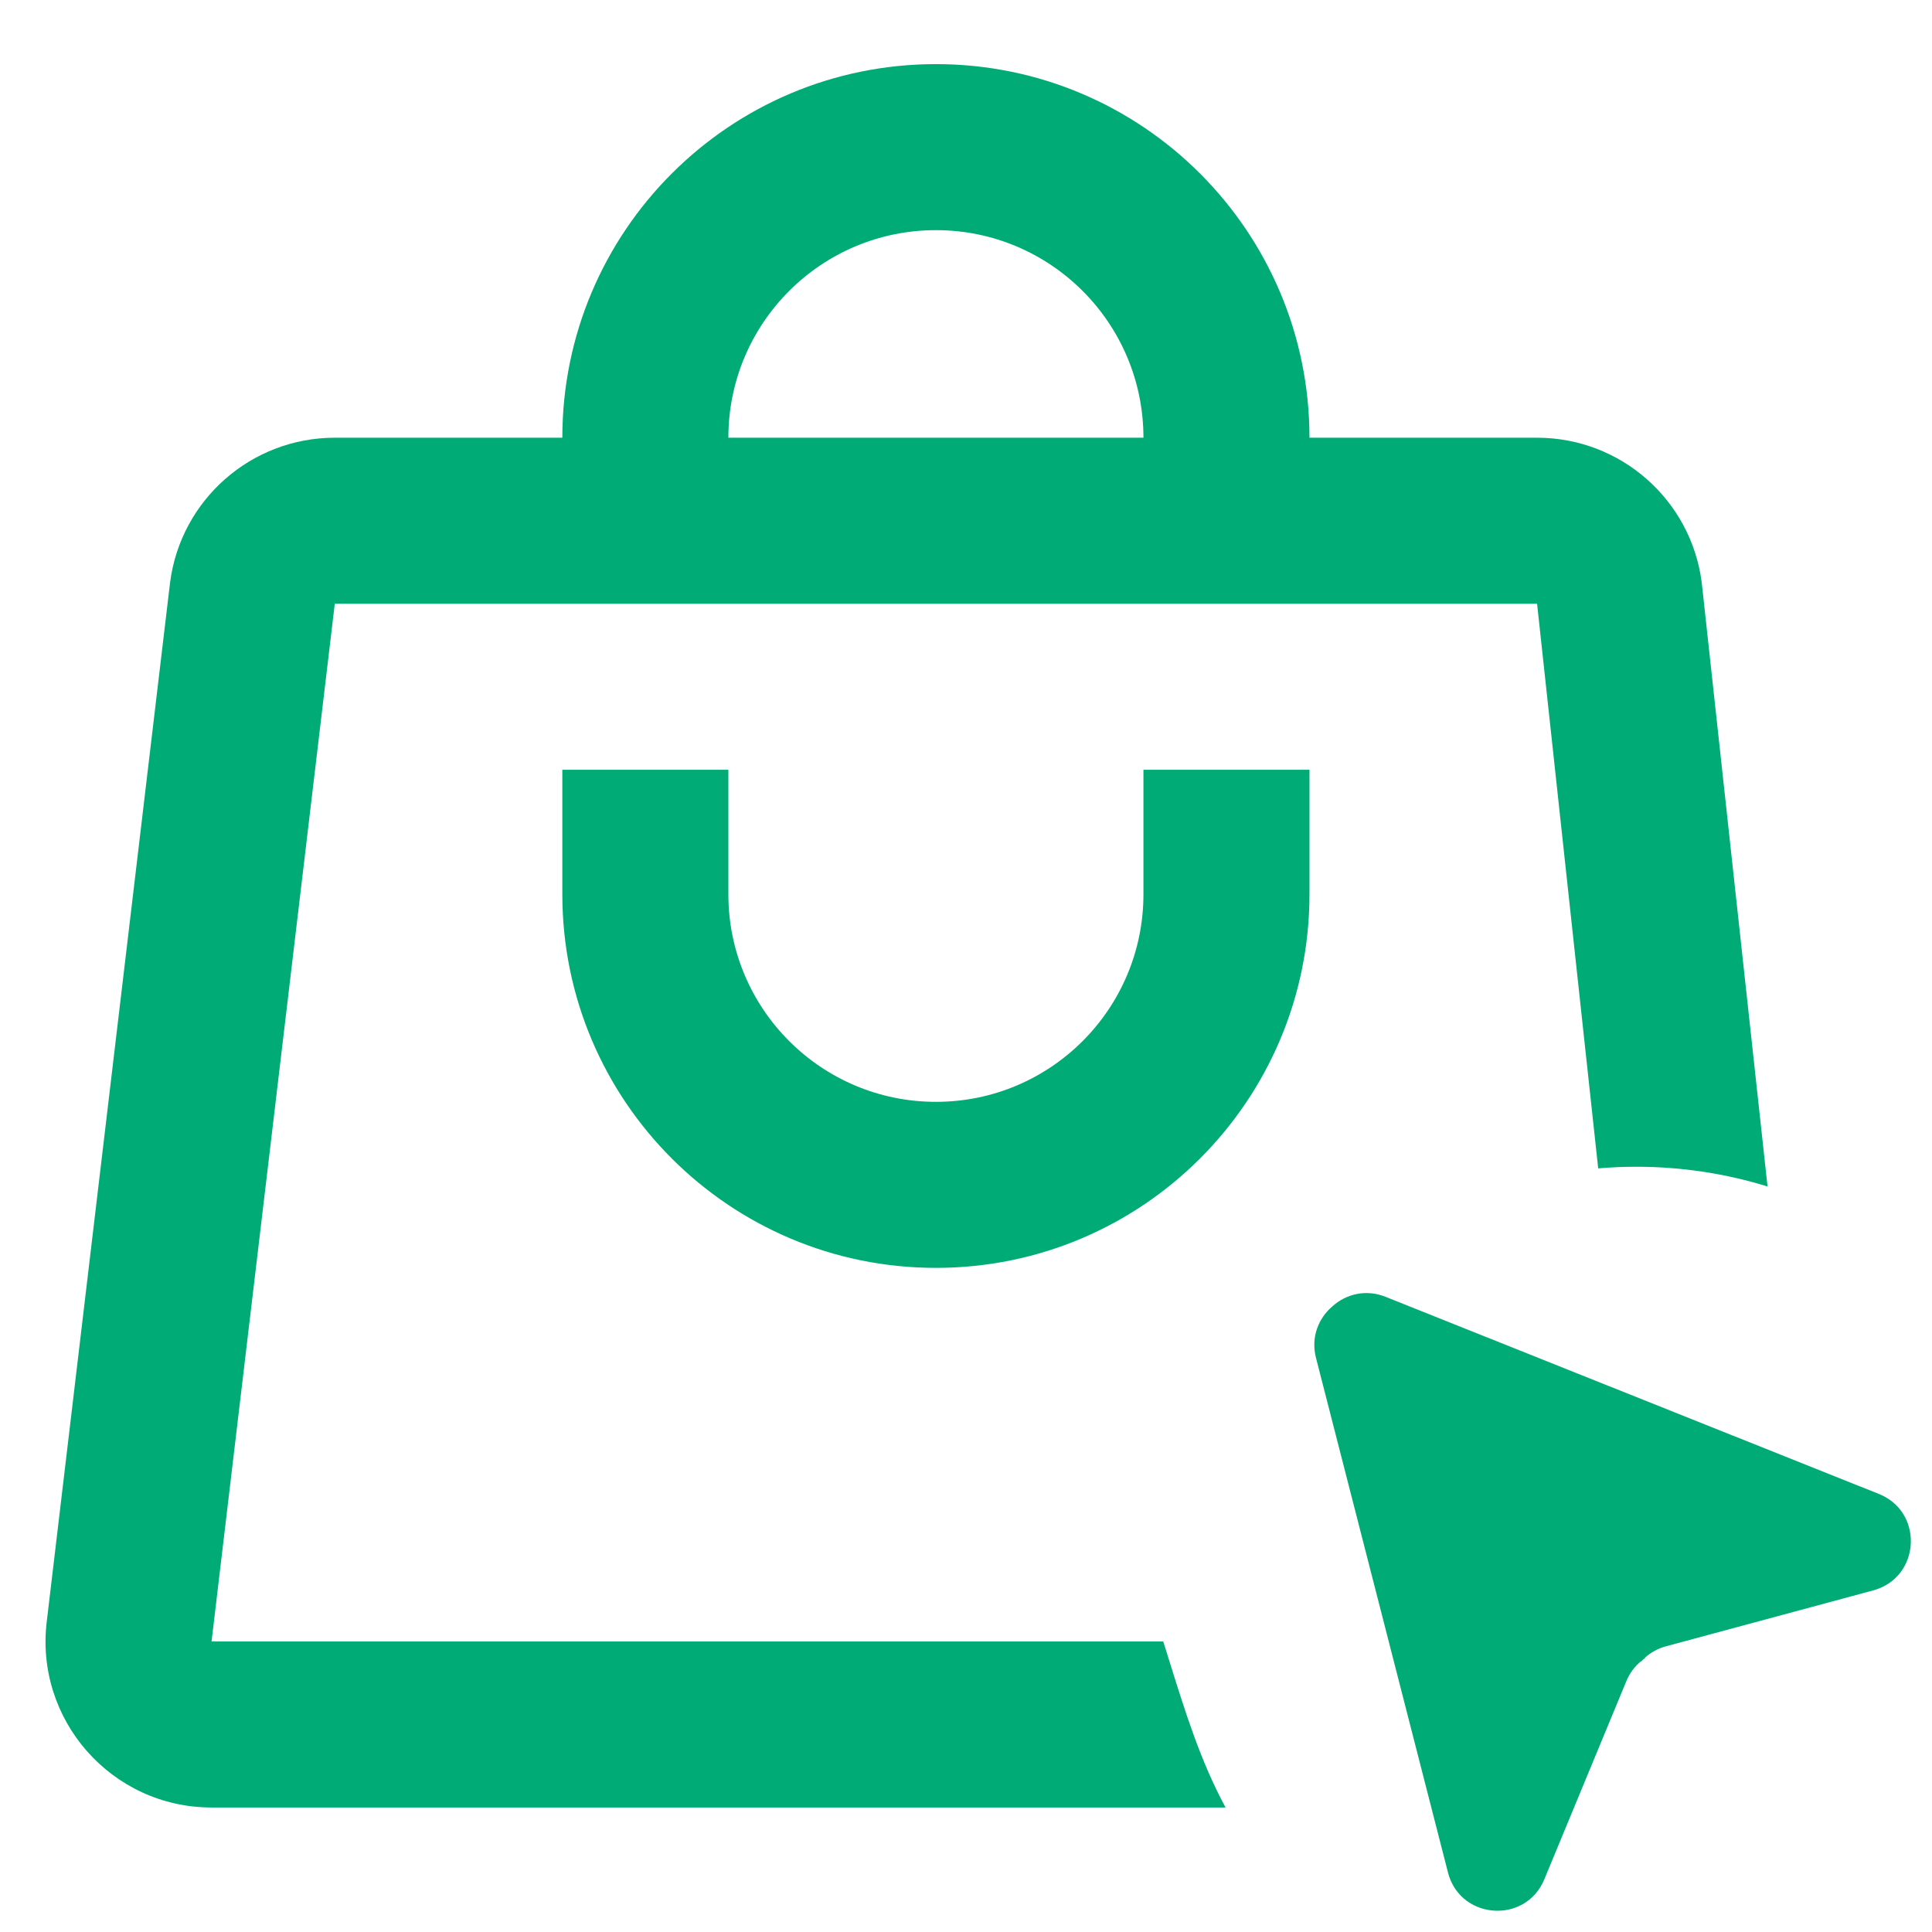 <svg width="32" height="32" viewBox="0 0 32 32" fill="none" xmlns="http://www.w3.org/2000/svg">
<g clip-path="url(#clip0_1300_12987)">
<path fill-rule="evenodd" clip-rule="evenodd" d="M9.314 7.25C9.314 3.833 12.084 1.062 15.502 1.062C18.919 1.062 21.689 3.833 21.689 7.25H25.459C26.841 7.25 28.009 8.277 28.186 9.648L29.276 19.652C28.591 19.44 27.86 19.325 27.101 19.325C26.889 19.325 26.679 19.334 26.471 19.352L25.459 10H5.545L3.504 27.188L19.267 27.188L19.348 27.447C19.638 28.378 19.883 29.166 20.299 29.938H3.504C1.846 29.938 0.565 28.48 0.777 26.836L2.817 9.648C2.994 8.277 4.162 7.25 5.545 7.25H9.314ZM15.502 3.812C17.4 3.812 18.939 5.352 18.939 7.25H12.064C12.064 5.352 13.603 3.812 15.502 3.812Z" fill="#00AB75"/>
<path d="M21.689 14.812C21.689 18.23 18.919 21 15.502 21C12.084 21 9.314 18.23 9.314 14.812V12.75H12.064V14.812C12.064 16.711 13.603 18.25 15.502 18.25C17.4 18.25 18.939 16.711 18.939 14.812L18.939 12.75H21.689L21.689 14.812Z" fill="#00AB75"/>
<path d="M27.243 27.467C27.232 27.475 27.221 27.483 27.21 27.491C27.201 27.501 27.191 27.511 27.182 27.521L27.179 27.522L27.172 27.522C27.071 27.608 26.991 27.716 26.939 27.841L25.579 31.127C25.502 31.314 25.376 31.45 25.227 31.536C24.918 31.715 24.511 31.677 24.24 31.441C24.121 31.336 24.029 31.194 23.983 31.014L21.797 22.491C21.709 22.151 21.837 21.834 22.068 21.638C22.292 21.434 22.622 21.349 22.948 21.479L31.119 24.744C31.291 24.813 31.421 24.923 31.509 25.054C31.709 25.353 31.694 25.762 31.476 26.046C31.372 26.182 31.221 26.289 31.026 26.342L27.593 27.268C27.462 27.303 27.343 27.368 27.246 27.457C27.246 27.462 27.243 27.467 27.243 27.467Z" fill="#00AB75"/>
</g>
<defs>
<clipPath id="clip0_1300_12987">
<rect width="32" height="32" fill="white"/>
</clipPath>
</defs>
</svg>
